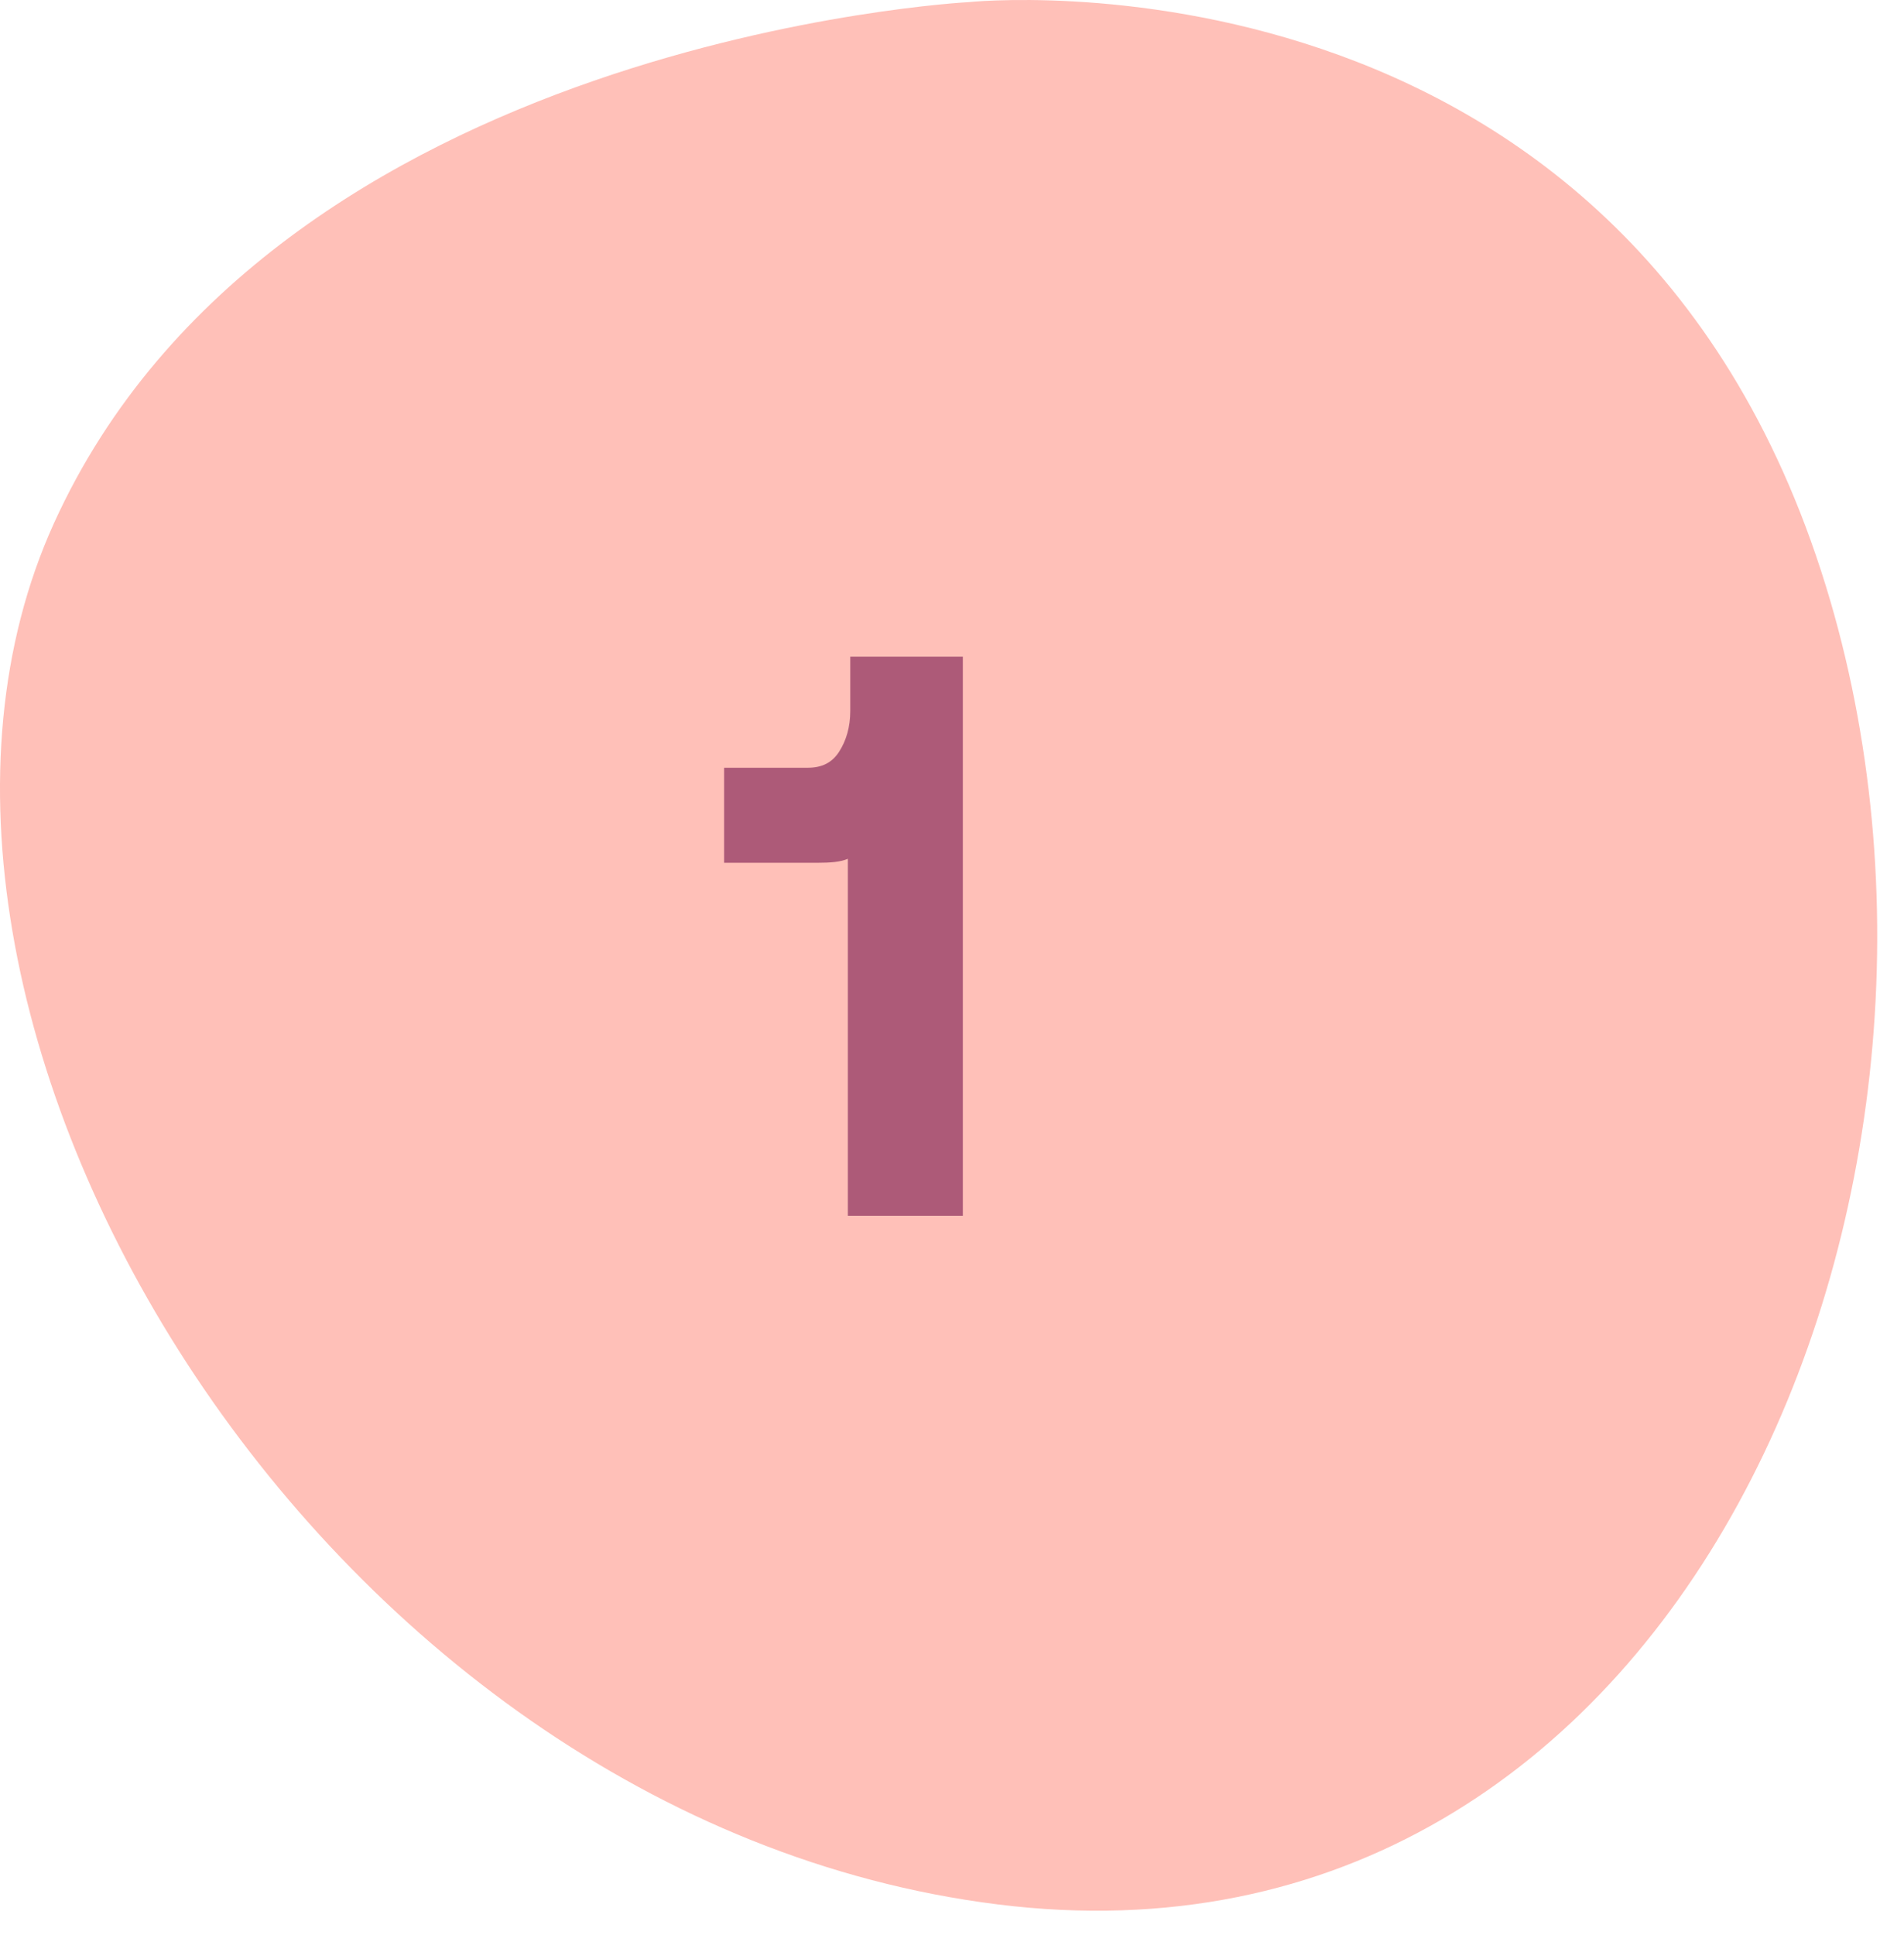 <svg width="62" height="63" viewBox="0 0 62 63" fill="none" xmlns="http://www.w3.org/2000/svg">
<path d="M31.533 0.07C31.533 0.07 52.893 -2.2 59.452 19.066C65.533 38.792 54.731 64.775 32.489 61.996C10.247 59.218 -5.413 32.816 1.758 17.031C8.929 1.245 31.533 0.07 31.533 0.07Z" fill="#FFC0B8"/>
<path d="M31.353 21.379V39.579H27.609V27.957C27.375 28.061 27.037 28.087 26.621 28.087H23.579V24.993H26.309C26.751 24.993 27.089 24.837 27.323 24.473C27.557 24.109 27.687 23.667 27.687 23.147V21.379H31.353Z" fill="#AD5A78"/>
</svg>
